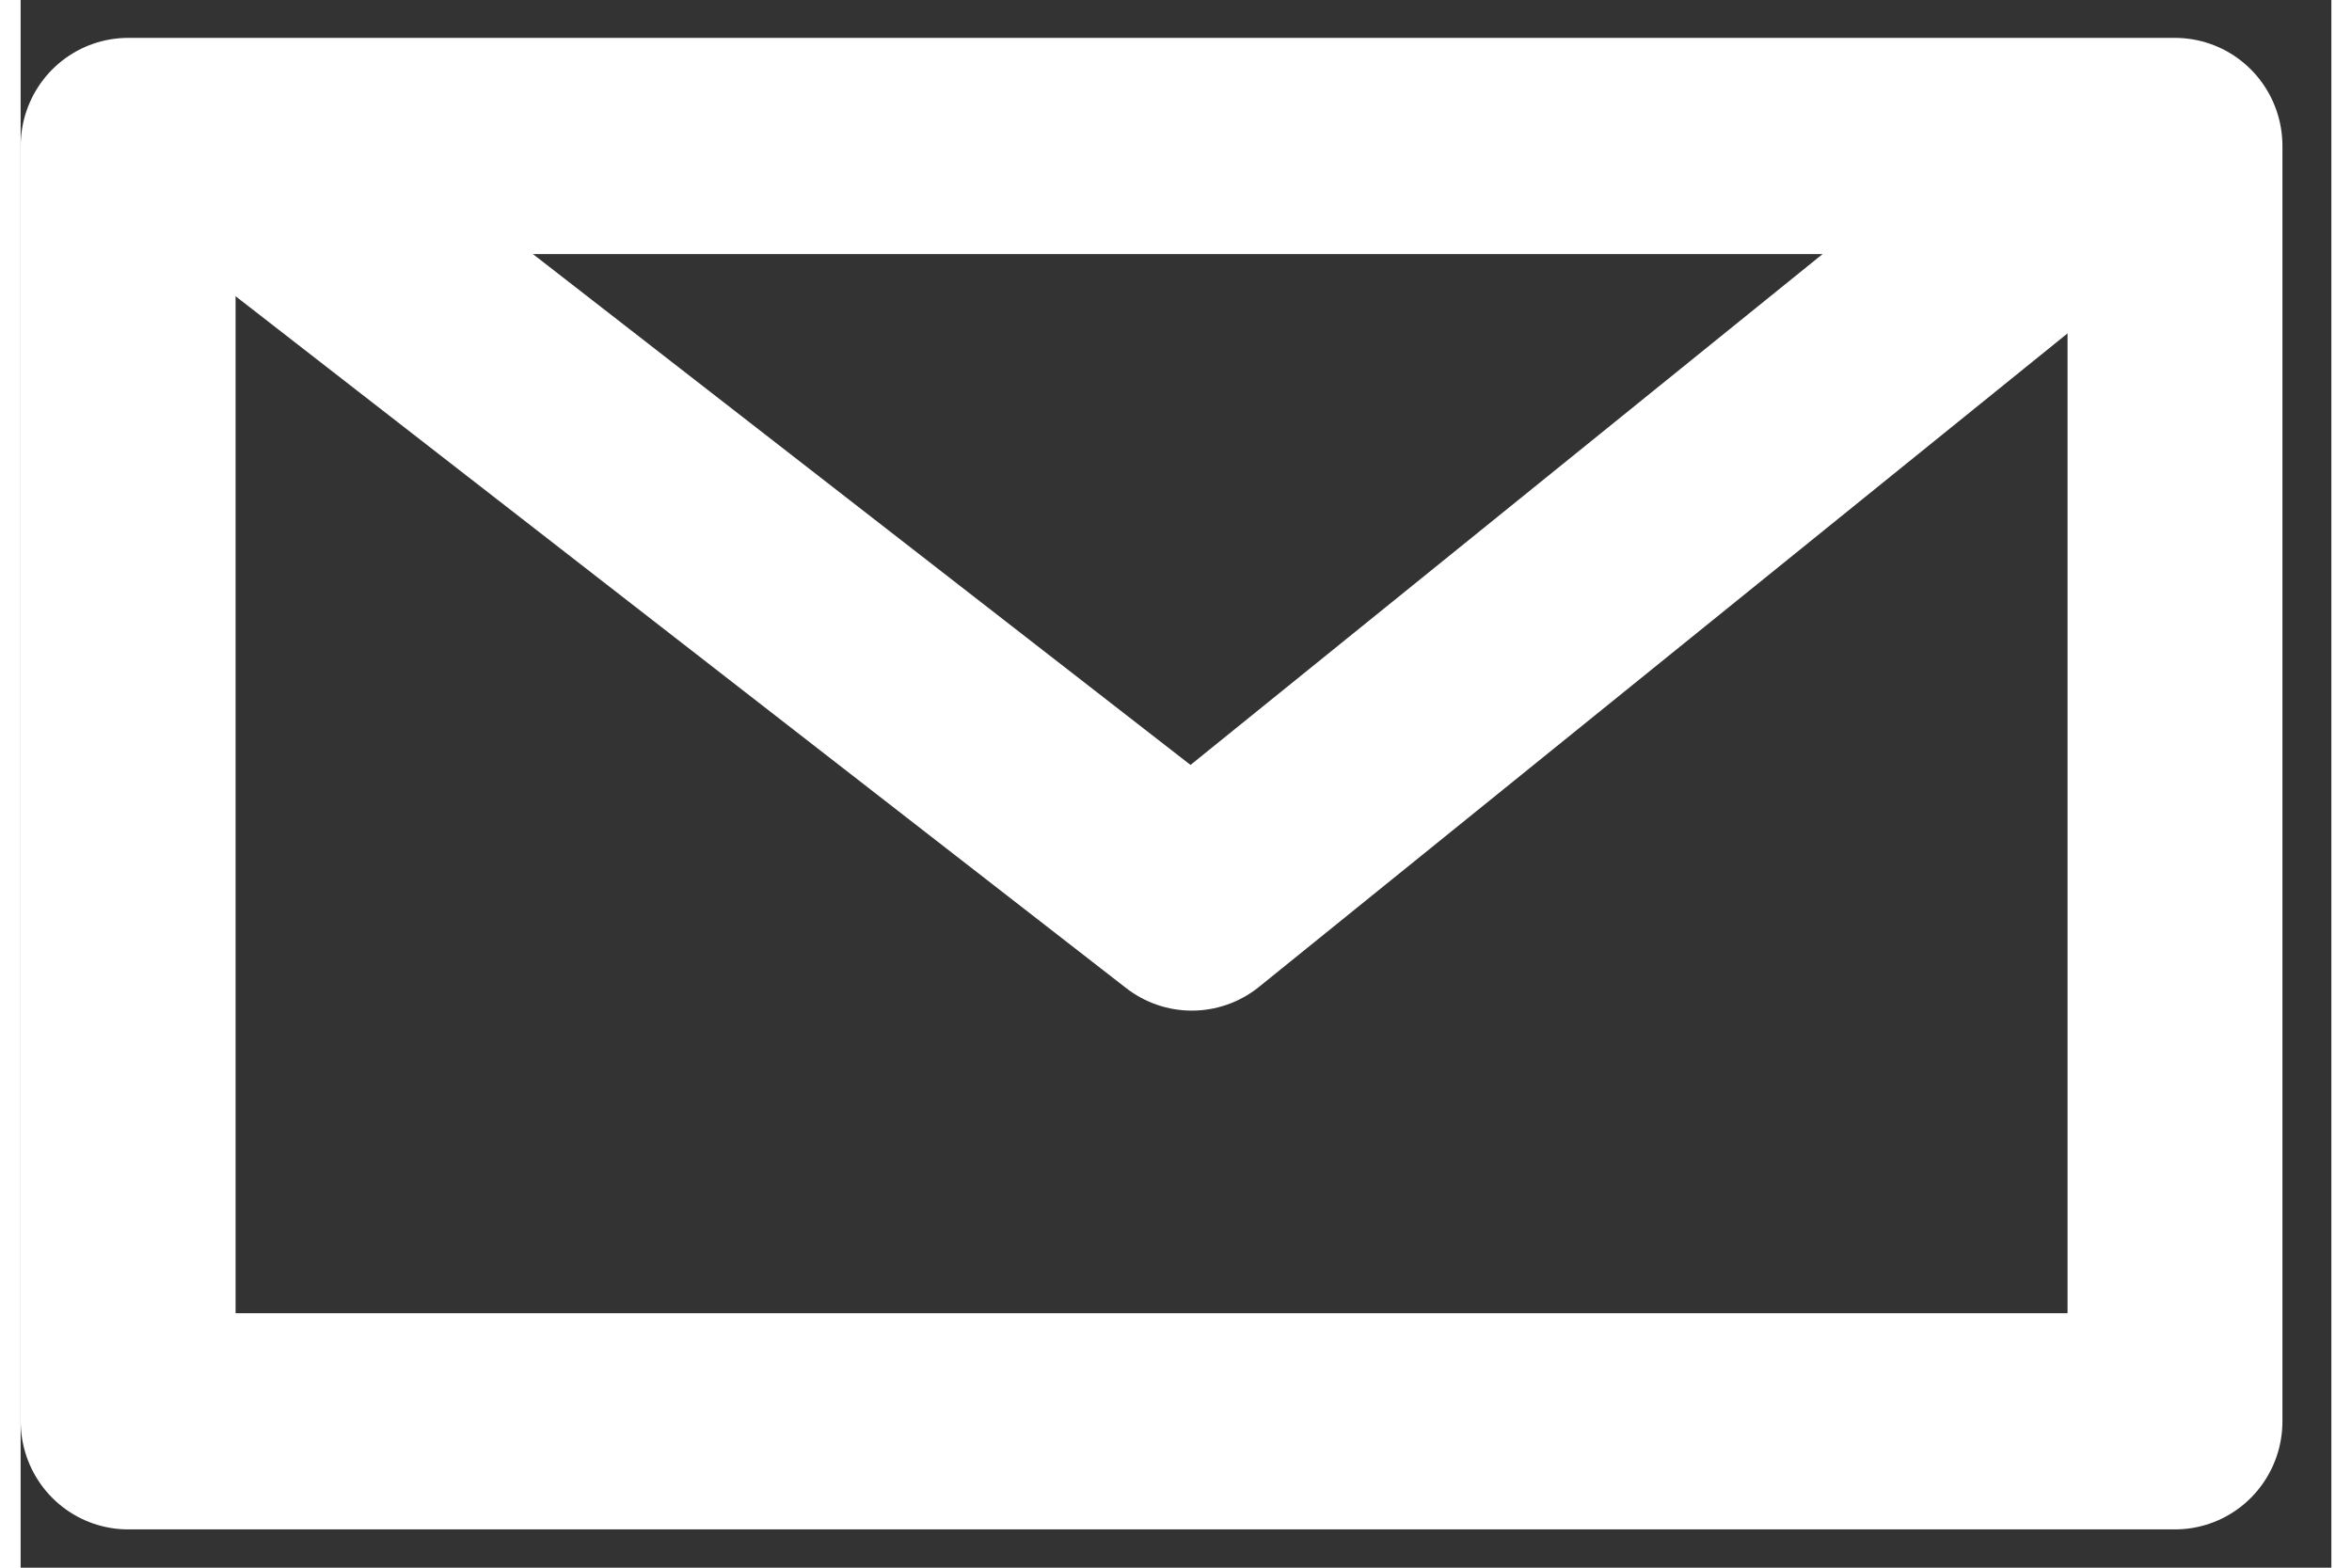<?xml version="1.0" encoding="UTF-8"?>
<svg xmlns="http://www.w3.org/2000/svg" xmlns:xlink="http://www.w3.org/1999/xlink" width="57px" height="38px" viewBox="0 0 56 38" version="1.1">
<rect x="0" y="0" width="56" height="38" fill="#333333" stroke="none"/>
<g id="surface1">
<path style="fill:none;stroke-width:4;stroke-linecap:round;stroke-linejoin:round;stroke:rgb(100%,100%,100%);stroke-opacity:1;stroke-miterlimit:4;" d="M 2.001 2.701 L 40.1 2.701 L 40.1 26.299 L 2.001 26.299 Z M 2.001 2.701 " transform="matrix(1.302,0,0,1.31,0,0)"/>
<path style="fill:none;stroke-width:4;stroke-linecap:round;stroke-linejoin:round;stroke:rgb(100%,100%,100%);stroke-opacity:1;stroke-miterlimit:4;" d="M 3.8 2.799 L 21.8 16.7 L 39.101 2.799 " transform="matrix(1.302,0,0,1.31,0,0)"/>
</g>
</svg>
